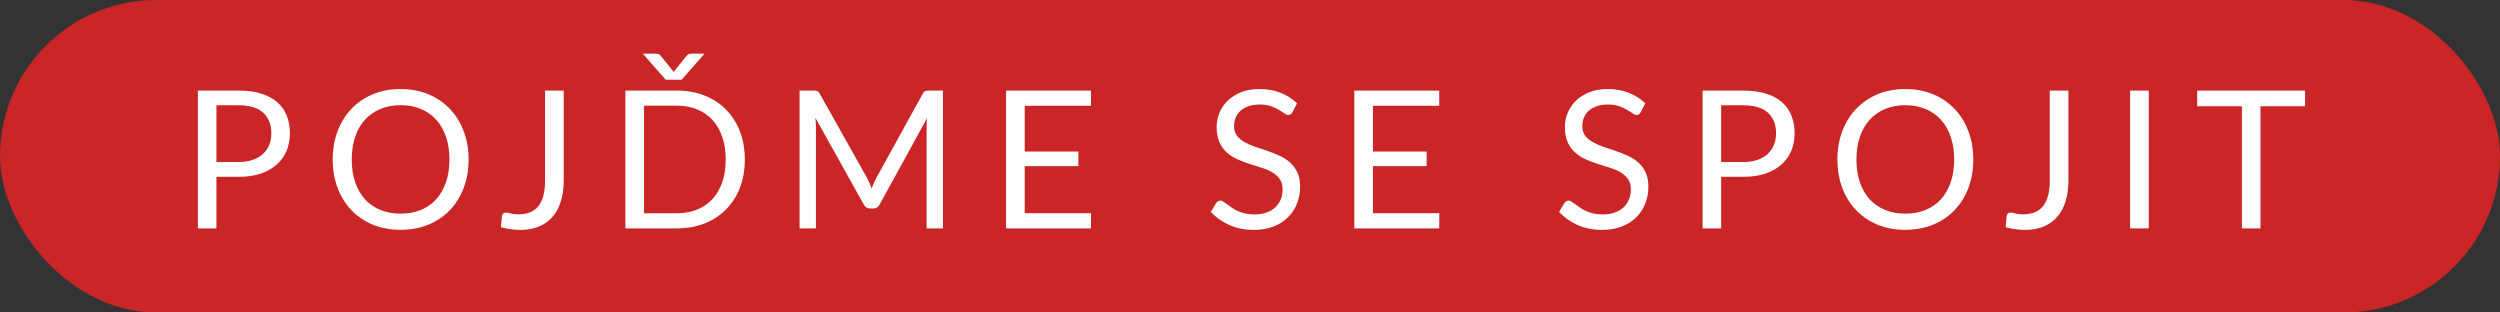 <svg width="208" height="26" viewBox="0 0 208 26" fill="none" xmlns="http://www.w3.org/2000/svg">
<rect x="0" y="0" width="208" height="26" fill="#333333" stroke="none"/>
<rect width="208" height="26" rx="13" fill="#CA2527"/>
<path d="M19.848 13.48C20.291 13.48 20.68 13.421 21.016 13.304C21.357 13.187 21.643 13.024 21.872 12.816C22.107 12.603 22.283 12.349 22.4 12.056C22.517 11.763 22.576 11.44 22.576 11.088C22.576 10.357 22.349 9.787 21.896 9.376C21.448 8.965 20.765 8.76 19.848 8.76H18.008V13.48H19.848ZM19.848 7.536C20.573 7.536 21.203 7.621 21.736 7.792C22.275 7.957 22.72 8.195 23.072 8.504C23.424 8.813 23.685 9.187 23.856 9.624C24.032 10.061 24.12 10.549 24.12 11.088C24.12 11.621 24.027 12.109 23.84 12.552C23.653 12.995 23.379 13.376 23.016 13.696C22.659 14.016 22.213 14.267 21.68 14.448C21.152 14.624 20.541 14.712 19.848 14.712H18.008V19H16.464V7.536H19.848ZM38.985 13.272C38.985 14.131 38.849 14.92 38.577 15.64C38.305 16.355 37.921 16.971 37.425 17.488C36.929 18.005 36.332 18.408 35.633 18.696C34.94 18.979 34.172 19.12 33.329 19.12C32.487 19.12 31.719 18.979 31.025 18.696C30.332 18.408 29.737 18.005 29.241 17.488C28.745 16.971 28.361 16.355 28.089 15.64C27.817 14.92 27.681 14.131 27.681 13.272C27.681 12.413 27.817 11.627 28.089 10.912C28.361 10.192 28.745 9.573 29.241 9.056C29.737 8.533 30.332 8.128 31.025 7.84C31.719 7.552 32.487 7.408 33.329 7.408C34.172 7.408 34.94 7.552 35.633 7.84C36.332 8.128 36.929 8.533 37.425 9.056C37.921 9.573 38.305 10.192 38.577 10.912C38.849 11.627 38.985 12.413 38.985 13.272ZM37.393 13.272C37.393 12.568 37.297 11.936 37.105 11.376C36.913 10.816 36.641 10.344 36.289 9.96C35.937 9.571 35.511 9.272 35.009 9.064C34.508 8.856 33.948 8.752 33.329 8.752C32.716 8.752 32.159 8.856 31.657 9.064C31.156 9.272 30.727 9.571 30.369 9.96C30.017 10.344 29.745 10.816 29.553 11.376C29.361 11.936 29.265 12.568 29.265 13.272C29.265 13.976 29.361 14.608 29.553 15.168C29.745 15.723 30.017 16.195 30.369 16.584C30.727 16.968 31.156 17.264 31.657 17.472C32.159 17.675 32.716 17.776 33.329 17.776C33.948 17.776 34.508 17.675 35.009 17.472C35.511 17.264 35.937 16.968 36.289 16.584C36.641 16.195 36.913 15.723 37.105 15.168C37.297 14.608 37.393 13.976 37.393 13.272ZM46.9 15.04C46.9 15.68 46.82 16.253 46.66 16.76C46.505 17.267 46.273 17.696 45.964 18.048C45.66 18.395 45.284 18.661 44.836 18.848C44.388 19.035 43.873 19.128 43.292 19.128C42.764 19.128 42.225 19.053 41.676 18.904C41.686 18.749 41.7 18.597 41.716 18.448C41.732 18.293 41.745 18.141 41.756 17.992C41.766 17.901 41.798 17.829 41.852 17.776C41.91 17.717 41.998 17.688 42.116 17.688C42.212 17.688 42.337 17.712 42.492 17.76C42.652 17.808 42.865 17.832 43.132 17.832C43.484 17.832 43.798 17.779 44.076 17.672C44.353 17.565 44.585 17.4 44.772 17.176C44.958 16.952 45.1 16.667 45.196 16.32C45.297 15.968 45.348 15.552 45.348 15.072V7.536H46.9V15.04ZM61.969 13.272C61.969 14.131 61.833 14.912 61.561 15.616C61.289 16.32 60.905 16.923 60.409 17.424C59.913 17.925 59.316 18.315 58.617 18.592C57.924 18.864 57.156 19 56.313 19H52.033V7.536H56.313C57.156 7.536 57.924 7.675 58.617 7.952C59.316 8.224 59.913 8.613 60.409 9.12C60.905 9.621 61.289 10.224 61.561 10.928C61.833 11.632 61.969 12.413 61.969 13.272ZM60.377 13.272C60.377 12.568 60.281 11.939 60.089 11.384C59.897 10.829 59.625 10.36 59.273 9.976C58.921 9.592 58.495 9.299 57.993 9.096C57.492 8.893 56.932 8.792 56.313 8.792H53.585V17.744H56.313C56.932 17.744 57.492 17.643 57.993 17.44C58.495 17.237 58.921 16.947 59.273 16.568C59.625 16.184 59.897 15.715 60.089 15.16C60.281 14.605 60.377 13.976 60.377 13.272ZM58.617 4.464L56.713 6.632H55.385L53.481 4.464H54.521C54.585 4.464 54.66 4.472 54.745 4.488C54.836 4.504 54.913 4.557 54.977 4.648L55.953 5.856L56.049 6L56.145 5.856L57.113 4.656C57.183 4.56 57.26 4.504 57.345 4.488C57.436 4.472 57.513 4.464 57.577 4.464H58.617ZM78.453 7.536V19H77.093V10.576C77.093 10.464 77.096 10.344 77.101 10.216C77.112 10.088 77.123 9.957 77.133 9.824L73.197 16.992C73.075 17.232 72.888 17.352 72.637 17.352H72.413C72.163 17.352 71.976 17.232 71.853 16.992L67.837 9.792C67.869 10.075 67.885 10.336 67.885 10.576V19H66.525V7.536H67.669C67.808 7.536 67.915 7.549 67.989 7.576C68.064 7.603 68.136 7.677 68.205 7.8L72.165 14.856C72.229 14.984 72.291 15.117 72.349 15.256C72.413 15.395 72.472 15.536 72.525 15.68C72.579 15.536 72.635 15.395 72.693 15.256C72.752 15.112 72.816 14.976 72.885 14.848L76.773 7.8C76.837 7.677 76.907 7.603 76.981 7.576C77.061 7.549 77.171 7.536 77.309 7.536H78.453ZM90.777 17.736L90.769 19H83.705V7.536H90.769V8.8H85.257V12.608H89.721V13.824H85.257V17.736H90.777ZM107.537 9.328C107.489 9.408 107.435 9.469 107.377 9.512C107.323 9.549 107.257 9.568 107.177 9.568C107.086 9.568 106.979 9.523 106.857 9.432C106.734 9.341 106.579 9.243 106.393 9.136C106.211 9.024 105.99 8.923 105.729 8.832C105.473 8.741 105.161 8.696 104.793 8.696C104.446 8.696 104.139 8.744 103.873 8.84C103.611 8.931 103.39 9.056 103.209 9.216C103.033 9.376 102.899 9.565 102.809 9.784C102.718 9.997 102.673 10.229 102.673 10.48C102.673 10.8 102.75 11.067 102.905 11.28C103.065 11.488 103.273 11.667 103.529 11.816C103.79 11.965 104.083 12.096 104.409 12.208C104.739 12.315 105.075 12.427 105.417 12.544C105.763 12.661 106.099 12.795 106.425 12.944C106.755 13.088 107.049 13.272 107.305 13.496C107.566 13.72 107.774 13.995 107.929 14.32C108.089 14.645 108.169 15.045 108.169 15.52C108.169 16.021 108.083 16.493 107.913 16.936C107.742 17.373 107.491 17.755 107.161 18.08C106.835 18.405 106.433 18.661 105.953 18.848C105.478 19.035 104.937 19.128 104.329 19.128C103.582 19.128 102.905 18.995 102.297 18.728C101.689 18.456 101.169 18.091 100.737 17.632L101.185 16.896C101.227 16.837 101.278 16.789 101.337 16.752C101.401 16.709 101.47 16.688 101.545 16.688C101.614 16.688 101.691 16.717 101.777 16.776C101.867 16.829 101.969 16.899 102.081 16.984C102.193 17.069 102.321 17.163 102.465 17.264C102.609 17.365 102.771 17.459 102.953 17.544C103.139 17.629 103.35 17.701 103.585 17.76C103.819 17.813 104.083 17.84 104.377 17.84C104.745 17.84 105.073 17.789 105.361 17.688C105.649 17.587 105.891 17.445 106.089 17.264C106.291 17.077 106.446 16.856 106.553 16.6C106.659 16.344 106.713 16.059 106.713 15.744C106.713 15.397 106.633 15.115 106.473 14.896C106.318 14.672 106.113 14.485 105.857 14.336C105.601 14.187 105.307 14.061 104.977 13.96C104.646 13.853 104.31 13.747 103.969 13.64C103.627 13.528 103.291 13.4 102.961 13.256C102.63 13.112 102.337 12.925 102.081 12.696C101.825 12.467 101.617 12.181 101.457 11.84C101.302 11.493 101.225 11.067 101.225 10.56C101.225 10.155 101.302 9.763 101.457 9.384C101.617 9.005 101.846 8.669 102.145 8.376C102.449 8.083 102.819 7.848 103.257 7.672C103.699 7.496 104.206 7.408 104.777 7.408C105.417 7.408 105.998 7.509 106.521 7.712C107.049 7.915 107.513 8.208 107.913 8.592L107.537 9.328ZM119.752 17.736L119.744 19H112.68V7.536H119.744V8.8H114.232V12.608H118.696V13.824H114.232V17.736H119.752ZM136.512 9.328C136.464 9.408 136.411 9.469 136.352 9.512C136.299 9.549 136.232 9.568 136.152 9.568C136.062 9.568 135.955 9.523 135.832 9.432C135.71 9.341 135.555 9.243 135.368 9.136C135.187 9.024 134.966 8.923 134.704 8.832C134.448 8.741 134.136 8.696 133.768 8.696C133.422 8.696 133.115 8.744 132.848 8.84C132.587 8.931 132.366 9.056 132.184 9.216C132.008 9.376 131.875 9.565 131.784 9.784C131.694 9.997 131.648 10.229 131.648 10.48C131.648 10.8 131.726 11.067 131.88 11.28C132.04 11.488 132.248 11.667 132.504 11.816C132.766 11.965 133.059 12.096 133.384 12.208C133.715 12.315 134.051 12.427 134.392 12.544C134.739 12.661 135.075 12.795 135.4 12.944C135.731 13.088 136.024 13.272 136.28 13.496C136.542 13.72 136.75 13.995 136.904 14.32C137.064 14.645 137.144 15.045 137.144 15.52C137.144 16.021 137.059 16.493 136.888 16.936C136.718 17.373 136.467 17.755 136.136 18.08C135.811 18.405 135.408 18.661 134.928 18.848C134.454 19.035 133.912 19.128 133.304 19.128C132.558 19.128 131.88 18.995 131.272 18.728C130.664 18.456 130.144 18.091 129.712 17.632L130.16 16.896C130.203 16.837 130.254 16.789 130.312 16.752C130.376 16.709 130.446 16.688 130.52 16.688C130.59 16.688 130.667 16.717 130.752 16.776C130.843 16.829 130.944 16.899 131.056 16.984C131.168 17.069 131.296 17.163 131.44 17.264C131.584 17.365 131.747 17.459 131.928 17.544C132.115 17.629 132.326 17.701 132.56 17.76C132.795 17.813 133.059 17.84 133.352 17.84C133.72 17.84 134.048 17.789 134.336 17.688C134.624 17.587 134.867 17.445 135.064 17.264C135.267 17.077 135.422 16.856 135.528 16.6C135.635 16.344 135.688 16.059 135.688 15.744C135.688 15.397 135.608 15.115 135.448 14.896C135.294 14.672 135.088 14.485 134.832 14.336C134.576 14.187 134.283 14.061 133.952 13.96C133.622 13.853 133.286 13.747 132.944 13.64C132.603 13.528 132.267 13.4 131.936 13.256C131.606 13.112 131.312 12.925 131.056 12.696C130.8 12.467 130.592 12.181 130.432 11.84C130.278 11.493 130.2 11.067 130.2 10.56C130.2 10.155 130.278 9.763 130.432 9.384C130.592 9.005 130.822 8.669 131.12 8.376C131.424 8.083 131.795 7.848 132.232 7.672C132.675 7.496 133.182 7.408 133.752 7.408C134.392 7.408 134.974 7.509 135.496 7.712C136.024 7.915 136.488 8.208 136.888 8.592L136.512 9.328ZM145.04 13.48C145.483 13.48 145.872 13.421 146.208 13.304C146.549 13.187 146.835 13.024 147.064 12.816C147.299 12.603 147.475 12.349 147.592 12.056C147.709 11.763 147.768 11.44 147.768 11.088C147.768 10.357 147.541 9.787 147.088 9.376C146.64 8.965 145.957 8.76 145.04 8.76H143.2V13.48H145.04ZM145.04 7.536C145.765 7.536 146.395 7.621 146.928 7.792C147.467 7.957 147.912 8.195 148.264 8.504C148.616 8.813 148.877 9.187 149.048 9.624C149.224 10.061 149.312 10.549 149.312 11.088C149.312 11.621 149.219 12.109 149.032 12.552C148.845 12.995 148.571 13.376 148.208 13.696C147.851 14.016 147.405 14.267 146.872 14.448C146.344 14.624 145.733 14.712 145.04 14.712H143.2V19H141.656V7.536H145.04ZM164.177 13.272C164.177 14.131 164.041 14.92 163.769 15.64C163.497 16.355 163.113 16.971 162.617 17.488C162.121 18.005 161.524 18.408 160.825 18.696C160.132 18.979 159.364 19.12 158.521 19.12C157.679 19.12 156.911 18.979 156.217 18.696C155.524 18.408 154.929 18.005 154.433 17.488C153.937 16.971 153.553 16.355 153.281 15.64C153.009 14.92 152.873 14.131 152.873 13.272C152.873 12.413 153.009 11.627 153.281 10.912C153.553 10.192 153.937 9.573 154.433 9.056C154.929 8.533 155.524 8.128 156.217 7.84C156.911 7.552 157.679 7.408 158.521 7.408C159.364 7.408 160.132 7.552 160.825 7.84C161.524 8.128 162.121 8.533 162.617 9.056C163.113 9.573 163.497 10.192 163.769 10.912C164.041 11.627 164.177 12.413 164.177 13.272ZM162.585 13.272C162.585 12.568 162.489 11.936 162.297 11.376C162.105 10.816 161.833 10.344 161.481 9.96C161.129 9.571 160.703 9.272 160.201 9.064C159.7 8.856 159.14 8.752 158.521 8.752C157.908 8.752 157.351 8.856 156.849 9.064C156.348 9.272 155.919 9.571 155.561 9.96C155.209 10.344 154.937 10.816 154.745 11.376C154.553 11.936 154.457 12.568 154.457 13.272C154.457 13.976 154.553 14.608 154.745 15.168C154.937 15.723 155.209 16.195 155.561 16.584C155.919 16.968 156.348 17.264 156.849 17.472C157.351 17.675 157.908 17.776 158.521 17.776C159.14 17.776 159.7 17.675 160.201 17.472C160.703 17.264 161.129 16.968 161.481 16.584C161.833 16.195 162.105 15.723 162.297 15.168C162.489 14.608 162.585 13.976 162.585 13.272ZM172.092 15.04C172.092 15.68 172.012 16.253 171.852 16.76C171.697 17.267 171.465 17.696 171.156 18.048C170.852 18.395 170.476 18.661 170.028 18.848C169.58 19.035 169.065 19.128 168.484 19.128C167.956 19.128 167.417 19.053 166.868 18.904C166.878 18.749 166.892 18.597 166.908 18.448C166.924 18.293 166.937 18.141 166.948 17.992C166.958 17.901 166.99 17.829 167.044 17.776C167.102 17.717 167.19 17.688 167.308 17.688C167.404 17.688 167.529 17.712 167.684 17.76C167.844 17.808 168.057 17.832 168.324 17.832C168.676 17.832 168.99 17.779 169.268 17.672C169.545 17.565 169.777 17.4 169.964 17.176C170.15 16.952 170.292 16.667 170.388 16.32C170.489 15.968 170.54 15.552 170.54 15.072V7.536H172.092V15.04ZM178.777 19H177.225V7.536H178.777V19ZM191.782 8.84H188.07V19H186.526V8.84H182.806V7.536H191.782V8.84Z" fill="white"/>
</svg>
